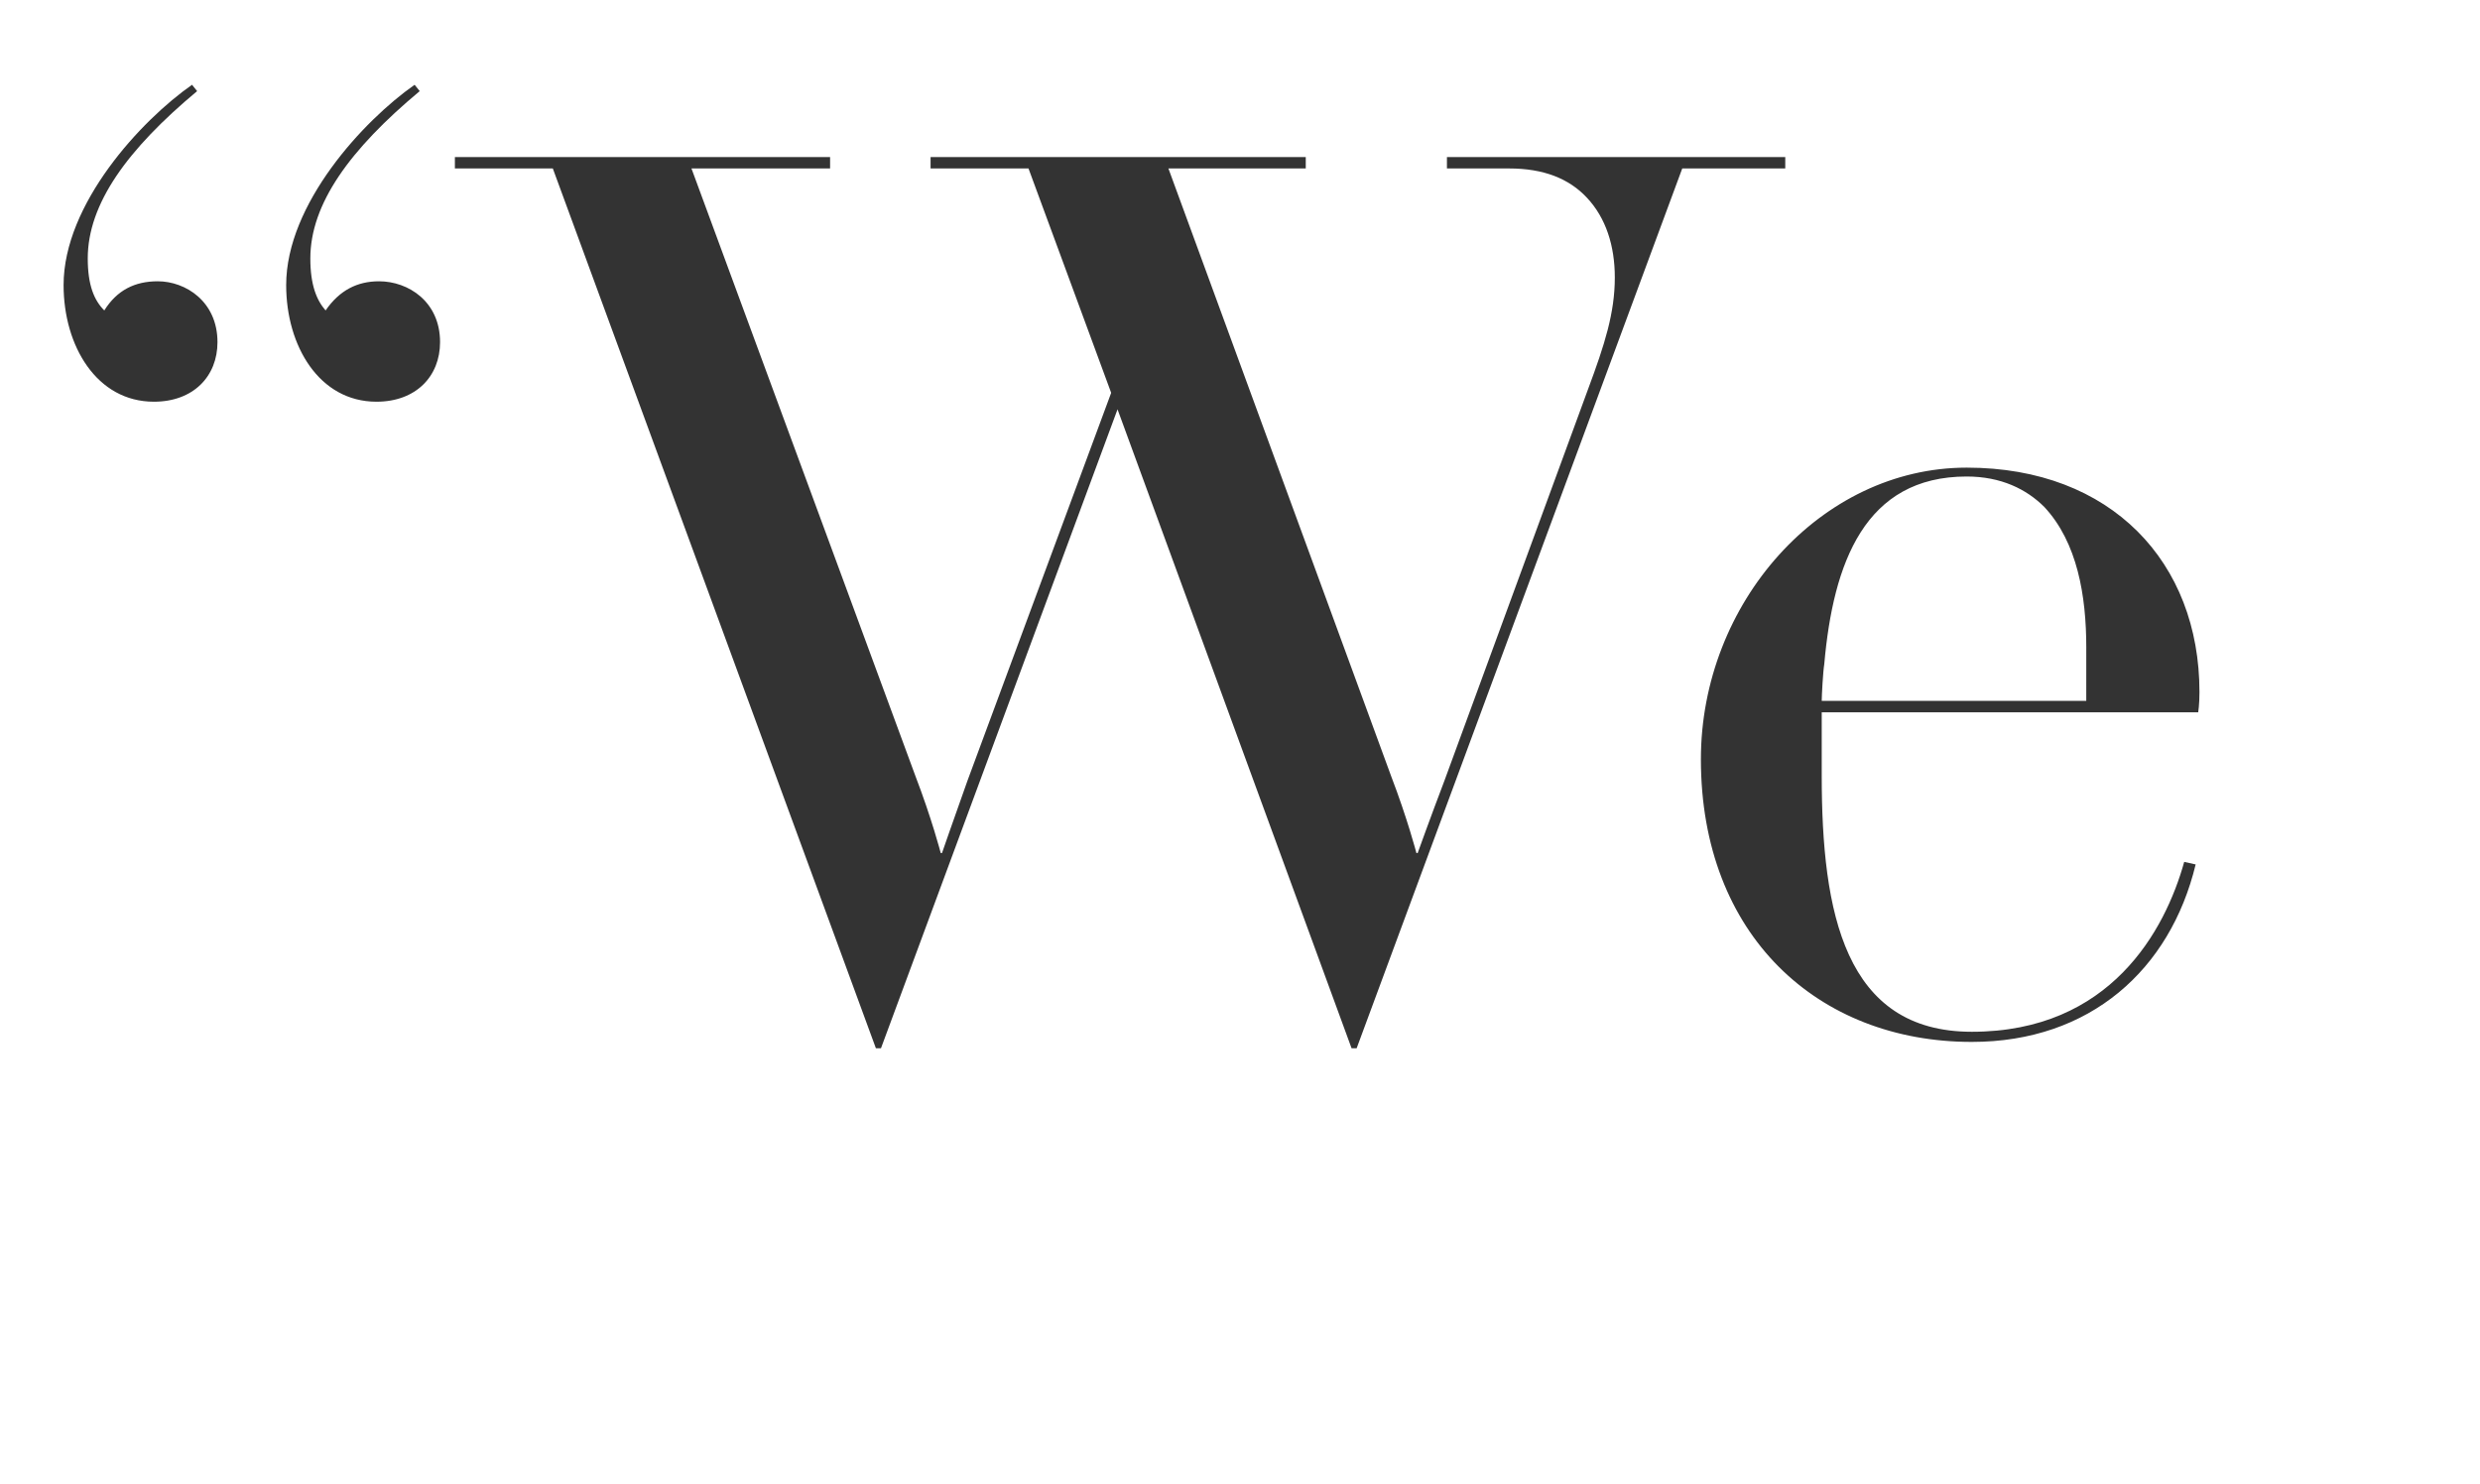 <svg width="234" height="140" xmlns="http://www.w3.org/2000/svg"><path d="M41.522 32.282c0 3.23-2.28 5.622-6 5.622-5.4 0-8.52-5.263-8.52-11.004 0-7.656 7.32-15.55 12.12-18.9l.48.598c-6.6 5.502-10.32 10.646-10.32 15.79 0 2.512.6 3.947 1.44 4.904 1.32-1.914 3-2.751 5.04-2.751 2.76 0 5.76 1.914 5.76 5.741zm-21.001 0c0 3.23-2.28 5.622-6 5.622C9.12 37.904 6 32.641 6 26.9 6 19.244 13.32 11.35 18.12 8l.48.598C12 14.1 8.28 19.244 8.28 24.388c0 2.512.6 3.947 1.56 4.904 1.2-1.914 2.88-2.751 5.04-2.751 2.64 0 5.64 1.914 5.64 5.741zm147.928-16.387h-9.72l-30.722 83.014h-.48l-22.082-60.287-22.32 60.287h-.48L52.161 15.895h-9.24v-1.077h35.402v1.077h-13.08l21.12 57.296c1.56 4.067 2.4 7.297 2.4 7.297h.12s1.2-3.469 2.4-6.818l13.561-36.603-7.8-21.172h-9.24v-1.077h35.401v1.077h-12.96l21 57.296c1.56 4.067 2.4 7.297 2.4 7.297h.12s1.2-3.35 2.521-6.818l13.56-36.962c1.56-4.186 2.52-7.177 2.52-10.526 0-2.99-.84-5.622-2.64-7.536-1.68-1.794-4.08-2.751-7.32-2.751h-5.88v-1.077h31.922v1.077zm39.082 49.402c0 1.196-.12 1.914-.12 1.914h-35.522v5.98c0 12.919 2.16 24.163 14.16 24.163 13.081 0 18.242-9.57 20.042-16.029l1.08.24c-2.4 9.928-9.96 16.746-21.121 16.746-14.521 0-25.562-10.048-25.562-26.675 0-14.713 11.28-27.512 25.082-27.512 13.68 0 21.96 8.972 21.96 21.173zm-10.68-4.187c0-4.904-.84-9.928-3.961-13.277-1.68-1.675-4.08-2.871-7.32-2.871-9.6 0-12.601 8.134-13.441 17.703-.12.718-.24 2.99-.24 3.469h24.961V61.11zm124.246-14.474h-7.08l-19.922 52.632h-.36l-15-38.876-14.641 38.876h-.48l-20.161-52.632h-7.68V45.56h27.84v1.076h-9.24l14.281 37.32 9.48-25.238-4.8-12.082h-7.2V45.56h27.721v1.076h-9.48l14.28 37.32 14.041-37.32h-10.56V45.56h18.96v1.076zm20.361-29.067c0 3.23-2.52 5.862-6 5.862-3.6 0-6-2.632-6-5.862 0-3.349 2.4-5.98 6-5.98 3.48 0 6 2.631 6 5.98zm7.92 79.307h-28.321v-1.077h8.88V46.636h-8.88V45.56h19.44v50.239h8.881v1.077zm43.283-15.91c0 12.92-9.72 17.345-19.321 17.345-7.8 0-17.881-4.067-17.881-11.842 0-2.392 1.56-3.828 3.96-3.828 2.16 0 3.72 1.077 3.72 3.469 0 2.034-.72 3.947-.72 6.1 0 3.828 7.08 5.264 10.92 5.264 5.881 0 15.001-2.153 15.001-10.766 0-7.057-6.72-8.971-15.12-11.603-7.68-2.272-15.841-5.861-15.841-15.55 0-10.646 8.16-15.43 16.8-15.43 7.321 0 15.122 2.99 15.122 9.45 0 3.11-1.8 3.827-3.72 3.827-2.52 0-3.48-1.555-3.48-3.589 0-1.674.24-2.631.24-4.067 0-4.306-5.401-4.784-8.161-4.784-5.88 0-12.36 2.512-12.36 9.808 0 6.46 6 8.134 12.72 10.048 9.84 2.632 18.12 4.904 18.12 16.149zm71.484 15.91h-28.322v-1.077h8.88V65.057c0-5.86-.12-13.038-3.84-16.866-1.44-1.435-3.48-2.272-6.12-2.272-11.28 0-15.6 12.32-15.6 14.952v34.928h8.88v1.077H399.7v-1.077h8.88V10.033h-8.88V8.957h19.441v47.727c2.88-7.416 9-12.56 18.361-12.56 5.52 0 9.96 1.555 12.96 4.665 3.121 3.11 4.801 7.417 4.801 16.388v30.622h8.88v1.077zm81.884-50.24h-7.8l-19.082 52.752v16.985c0 6.22-.96 10.885-3.84 13.876-1.68 1.674-4.08 2.751-7.32 2.751-6.12 0-10.08-4.067-10.08-8.732 0-2.99 1.68-4.904 4.56-4.904 3.12 0 4.32 1.794 4.32 4.067 0 2.392-1.08 3.588-1.08 5.502 0 1.435 1.08 2.99 3.48 2.99 1.92 0 3.72-.717 5.16-2.153 2.16-2.272 3.6-5.741 3.6-12.32V99.507l-22.44-52.87h-7.921V45.56h28.201v1.076h-9.24l16.32 38.996h.12l14.041-38.996h-10.32V45.56h19.32v1.076zm53.003 24.88c0 14.953-11.16 26.795-25.562 26.795-14.52 0-25.681-11.842-25.681-26.794s11.16-27.393 25.681-27.393c14.401 0 25.562 12.44 25.562 27.393zm-11.28-.238c0-17.465-3.241-26.316-14.282-26.316-11.04 0-14.4 8.851-14.4 26.316 0 17.344 3.36 26.196 14.4 26.196 11.041 0 14.281-8.852 14.281-26.196zm82.404 25.598h-19.441V85.75c-3 7.416-8.64 12.56-18.001 12.56-5.52 0-9.841-1.555-12.841-4.665-3.12-3.11-4.8-7.416-4.8-16.507V46.636h-8.88V45.56h19.44v31.818c0 5.742.12 13.038 3.84 16.866 1.32 1.435 3.36 2.273 6 2.273 11.281 0 15.242-12.32 15.242-14.952V46.636h-8.881V45.56h19.441v50.239h8.88v1.077zM753 96.038c-.6.479-4.56 2.273-9.96 2.273-8.281 0-10.081-3.947-10.441-8.971-1.08 3.23-4.56 8.971-14.16 8.971-9.241 0-16.202-5.144-16.202-14.234 0-3.948 1.44-6.938 3.96-9.45 3.96-3.828 9.601-5.622 19.682-5.622h2.28c3.72 0 4.44-1.316 4.44-4.665v-5.503c0-5.502-.6-9.33-3-11.603-1.56-1.435-3.84-2.153-6.84-2.153-6.361 0-9.001 1.555-9.001 5.144 0 2.033.24 2.751.24 5.143 0 3.11-1.8 4.426-4.8 4.426-2.76 0-5.16-1.196-5.16-4.665 0-6.1 8.76-11.005 18.72-11.005 7.68 0 13.321 1.675 16.681 5.144 2.64 2.751 3.72 5.861 3.72 12.32v30.024c0 3.35.36 5.264 3.48 5.264 2.28 0 4.92-1.077 5.881-1.675l.48.837zm-20.401-26.196h-7.32c-5.64 0-7.8 1.077-9.601 2.87-2.4 2.393-3.12 7.417-3.12 11.006 0 8.373 2.76 13.038 8.76 13.038 6.72 0 11.28-6.46 11.28-12.201V69.842z" fill="#333" fill-rule="evenodd"/></svg>